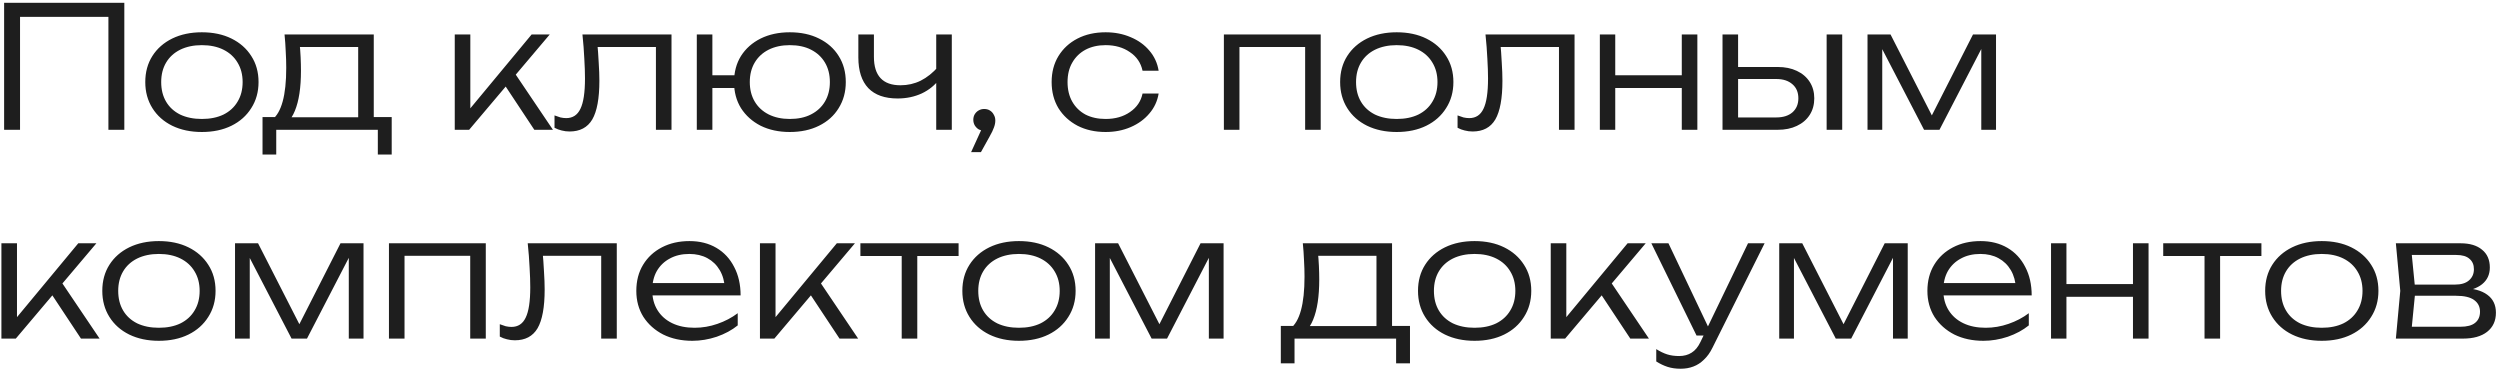 <?xml version="1.0" encoding="UTF-8"?> <svg xmlns="http://www.w3.org/2000/svg" width="443" height="66" viewBox="0 0 443 66" fill="none"><path d="M22.03 0.5V23H19.21V1.73L20.5 2.99H2.26L3.55 1.73V23H0.73V0.5H22.03ZM35.764 23.39C33.784 23.39 32.034 23.02 30.514 22.28C29.014 21.54 27.844 20.5 27.004 19.16C26.164 17.82 25.744 16.28 25.744 14.54C25.744 12.78 26.164 11.24 27.004 9.92C27.844 8.6 29.014 7.57 30.514 6.83C32.034 6.09 33.784 5.72 35.764 5.72C37.764 5.72 39.514 6.09 41.014 6.83C42.514 7.57 43.684 8.6 44.524 9.92C45.384 11.24 45.814 12.78 45.814 14.54C45.814 16.28 45.384 17.82 44.524 19.16C43.684 20.5 42.514 21.54 41.014 22.28C39.514 23.02 37.764 23.39 35.764 23.39ZM35.764 21.08C37.244 21.08 38.524 20.82 39.604 20.3C40.684 19.76 41.514 19 42.094 18.02C42.694 17.04 42.994 15.88 42.994 14.54C42.994 13.22 42.694 12.07 42.094 11.09C41.514 10.11 40.684 9.35 39.604 8.81C38.524 8.27 37.244 8 35.764 8C34.304 8 33.024 8.27 31.924 8.81C30.844 9.35 30.014 10.11 29.434 11.09C28.854 12.07 28.564 13.22 28.564 14.54C28.564 15.88 28.854 17.04 29.434 18.02C30.014 19 30.844 19.76 31.924 20.3C33.024 20.82 34.304 21.08 35.764 21.08ZM69.41 20.75V27.38H66.951V23H48.95V27.38H46.52V20.75H50.211L51.02 20.78H64.251L65.061 20.75H69.41ZM50.42 6.11H66.231V22.19H63.471V7.07L64.76 8.33H51.891L53.06 7.43C53.16 8.33 53.23 9.22 53.27 10.1C53.31 10.96 53.331 11.77 53.331 12.53C53.331 15.53 52.971 17.9 52.251 19.64C51.55 21.36 50.581 22.22 49.34 22.22L48.2 21.23C49.88 19.97 50.721 16.9 50.721 12.02C50.721 11.08 50.691 10.11 50.63 9.11C50.59 8.09 50.52 7.09 50.42 6.11ZM80.582 23V6.11H83.342V20.51L82.502 20.21L94.202 6.11H97.412L83.132 23H80.582ZM94.682 23L89.102 14.57L90.902 12.5L97.982 23H94.682ZM103.21 6.11H118.99V23H116.23V7.07L117.49 8.33H104.65L105.82 7.37C105.94 8.63 106.03 9.87 106.09 11.09C106.17 12.29 106.21 13.36 106.21 14.3C106.21 17.44 105.79 19.73 104.95 21.17C104.11 22.59 102.77 23.3 100.93 23.3C100.45 23.3 99.98 23.24 99.52 23.12C99.08 23.02 98.66 22.86 98.26 22.64V20.45C98.62 20.59 98.97 20.71 99.31 20.81C99.67 20.89 100.01 20.93 100.33 20.93C101.49 20.93 102.33 20.38 102.85 19.28C103.39 18.18 103.66 16.39 103.66 13.91C103.66 12.89 103.62 11.72 103.54 10.4C103.48 9.06 103.37 7.63 103.21 6.11ZM139.943 23.39C138.003 23.39 136.283 23.02 134.783 22.28C133.303 21.52 132.143 20.48 131.303 19.16C130.483 17.84 130.073 16.3 130.073 14.54C130.073 12.78 130.483 11.24 131.303 9.92C132.143 8.6 133.303 7.57 134.783 6.83C136.283 6.09 138.003 5.72 139.943 5.72C141.923 5.72 143.653 6.09 145.133 6.83C146.633 7.57 147.793 8.6 148.613 9.92C149.453 11.24 149.873 12.78 149.873 14.54C149.873 16.28 149.453 17.82 148.613 19.16C147.793 20.5 146.633 21.54 145.133 22.28C143.653 23.02 141.923 23.39 139.943 23.39ZM123.473 23V6.11H126.233V23H123.473ZM124.943 15.59V13.34H131.693V15.59H124.943ZM139.943 21.08C141.423 21.08 142.683 20.81 143.723 20.27C144.783 19.73 145.603 18.97 146.183 17.99C146.763 17.01 147.053 15.86 147.053 14.54C147.053 13.22 146.763 12.07 146.183 11.09C145.603 10.11 144.783 9.35 143.723 8.81C142.683 8.27 141.423 8 139.943 8C138.523 8 137.273 8.27 136.193 8.81C135.133 9.35 134.313 10.11 133.733 11.09C133.153 12.07 132.863 13.22 132.863 14.54C132.863 15.86 133.153 17.01 133.733 17.99C134.313 18.97 135.133 19.73 136.193 20.27C137.273 20.81 138.523 21.08 139.943 21.08ZM159.059 17.45C156.779 17.45 155.049 16.84 153.869 15.62C152.689 14.38 152.099 12.56 152.099 10.16V6.11H154.859V10.07C154.859 13.43 156.429 15.11 159.569 15.11C160.849 15.11 162.039 14.84 163.139 14.3C164.259 13.74 165.309 12.9 166.289 11.78L166.499 13.97C165.699 15.07 164.649 15.93 163.349 16.55C162.049 17.15 160.619 17.45 159.059 17.45ZM165.899 23V6.11H168.659V23H165.899ZM172.08 26.96L174.27 22.16L174.42 23.15C174.04 23.15 173.7 23.07 173.4 22.91C173.12 22.73 172.89 22.49 172.71 22.19C172.55 21.89 172.47 21.57 172.47 21.23C172.47 20.87 172.55 20.55 172.71 20.27C172.89 19.97 173.12 19.74 173.4 19.58C173.7 19.4 174.03 19.31 174.39 19.31C174.79 19.31 175.13 19.4 175.41 19.58C175.71 19.76 175.94 20.01 176.1 20.33C176.28 20.63 176.37 20.97 176.37 21.35C176.37 21.75 176.29 22.16 176.13 22.58C175.99 23 175.72 23.56 175.32 24.26L173.82 26.96H172.08ZM205.309 16.58C205.089 17.92 204.539 19.1 203.659 20.12C202.799 21.14 201.699 21.94 200.359 22.52C199.019 23.1 197.539 23.39 195.919 23.39C194.039 23.39 192.379 23.02 190.939 22.28C189.499 21.52 188.369 20.48 187.549 19.16C186.749 17.82 186.349 16.28 186.349 14.54C186.349 12.8 186.749 11.27 187.549 9.95C188.369 8.61 189.499 7.57 190.939 6.83C192.379 6.09 194.039 5.72 195.919 5.72C197.539 5.72 199.019 6.01 200.359 6.59C201.699 7.15 202.799 7.94 203.659 8.96C204.539 9.98 205.089 11.17 205.309 12.53H202.459C202.159 11.13 201.409 10.03 200.209 9.23C199.029 8.41 197.599 8 195.919 8C194.559 8 193.369 8.27 192.349 8.81C191.349 9.35 190.569 10.11 190.009 11.09C189.449 12.05 189.169 13.2 189.169 14.54C189.169 15.88 189.449 17.04 190.009 18.02C190.569 19 191.349 19.76 192.349 20.3C193.369 20.82 194.559 21.08 195.919 21.08C197.619 21.08 199.059 20.67 200.239 19.85C201.439 19.03 202.179 17.94 202.459 16.58H205.309ZM234.031 6.11V23H231.271V7.07L232.531 8.33H218.341L219.631 7.07V23H216.871V6.11H234.031ZM247.492 23.39C245.512 23.39 243.762 23.02 242.242 22.28C240.742 21.54 239.572 20.5 238.732 19.16C237.892 17.82 237.472 16.28 237.472 14.54C237.472 12.78 237.892 11.24 238.732 9.92C239.572 8.6 240.742 7.57 242.242 6.83C243.762 6.09 245.512 5.72 247.492 5.72C249.492 5.72 251.242 6.09 252.742 6.83C254.242 7.57 255.412 8.6 256.252 9.92C257.112 11.24 257.542 12.78 257.542 14.54C257.542 16.28 257.112 17.82 256.252 19.16C255.412 20.5 254.242 21.54 252.742 22.28C251.242 23.02 249.492 23.39 247.492 23.39ZM247.492 21.08C248.972 21.08 250.252 20.82 251.332 20.3C252.412 19.76 253.242 19 253.822 18.02C254.422 17.04 254.722 15.88 254.722 14.54C254.722 13.22 254.422 12.07 253.822 11.09C253.242 10.11 252.412 9.35 251.332 8.81C250.252 8.27 248.972 8 247.492 8C246.032 8 244.752 8.27 243.652 8.81C242.572 9.35 241.742 10.11 241.162 11.09C240.582 12.07 240.292 13.22 240.292 14.54C240.292 15.88 240.582 17.04 241.162 18.02C241.742 19 242.572 19.76 243.652 20.3C244.752 20.82 246.032 21.08 247.492 21.08ZM263.23 6.11H279.01V23H276.25V7.07L277.51 8.33H264.67L265.84 7.37C265.96 8.63 266.05 9.87 266.11 11.09C266.19 12.29 266.23 13.36 266.23 14.3C266.23 17.44 265.81 19.73 264.97 21.17C264.13 22.59 262.79 23.3 260.95 23.3C260.47 23.3 260 23.24 259.54 23.12C259.1 23.02 258.68 22.86 258.28 22.64V20.45C258.64 20.59 258.99 20.71 259.33 20.81C259.69 20.89 260.03 20.93 260.35 20.93C261.51 20.93 262.35 20.38 262.87 19.28C263.41 18.18 263.68 16.39 263.68 13.91C263.68 12.89 263.64 11.72 263.56 10.4C263.5 9.06 263.39 7.63 263.23 6.11ZM283.492 6.11H286.222V23H283.492V6.11ZM298.012 6.11H300.772V23H298.012V6.11ZM285.022 13.34H299.302V15.59H285.022V13.34ZM323.68 6.11H326.44V23H323.68V6.11ZM305.23 23V6.11H307.99V22.13L306.88 20.81H314.77C315.97 20.81 316.92 20.51 317.62 19.91C318.32 19.29 318.67 18.46 318.67 17.42C318.67 16.36 318.32 15.53 317.62 14.93C316.92 14.31 315.97 14 314.77 14H307.09V11.87H315.01C316.31 11.87 317.44 12.1 318.4 12.56C319.38 13.02 320.14 13.67 320.68 14.51C321.22 15.35 321.49 16.32 321.49 17.42C321.49 18.54 321.22 19.52 320.68 20.36C320.14 21.2 319.38 21.85 318.4 22.31C317.44 22.77 316.31 23 315.01 23H305.23ZM330.924 23V6.11H335.004L343.044 21.86H341.604L349.614 6.11H353.694V23H351.084V6.89H352.014L343.674 23H340.944L332.604 6.92H333.534V23H330.924ZM0.25 60V43.11H3.01V57.51L2.17 57.21L13.87 43.11H17.08L2.8 60H0.25ZM14.35 60L8.77 51.57L10.57 49.5L17.65 60H14.35ZM28.146 60.39C26.166 60.39 24.416 60.02 22.896 59.28C21.396 58.54 20.227 57.5 19.387 56.16C18.547 54.82 18.127 53.28 18.127 51.54C18.127 49.78 18.547 48.24 19.387 46.92C20.227 45.6 21.396 44.57 22.896 43.83C24.416 43.09 26.166 42.72 28.146 42.72C30.146 42.72 31.896 43.09 33.397 43.83C34.897 44.57 36.066 45.6 36.907 46.92C37.767 48.24 38.197 49.78 38.197 51.54C38.197 53.28 37.767 54.82 36.907 56.16C36.066 57.5 34.897 58.54 33.397 59.28C31.896 60.02 30.146 60.39 28.146 60.39ZM28.146 58.08C29.627 58.08 30.907 57.82 31.986 57.3C33.066 56.76 33.897 56 34.477 55.02C35.077 54.04 35.377 52.88 35.377 51.54C35.377 50.22 35.077 49.07 34.477 48.09C33.897 47.11 33.066 46.35 31.986 45.81C30.907 45.27 29.627 45 28.146 45C26.686 45 25.407 45.27 24.306 45.81C23.227 46.35 22.396 47.11 21.817 48.09C21.236 49.07 20.947 50.22 20.947 51.54C20.947 52.88 21.236 54.04 21.817 55.02C22.396 56 23.227 56.76 24.306 57.3C25.407 57.82 26.686 58.08 28.146 58.08ZM41.647 60V43.11H45.727L53.767 58.86H52.327L60.337 43.11H64.416V60H61.806V43.89H62.736L54.397 60H51.666L43.327 43.92H44.257V60H41.647ZM86.082 43.11V60H83.322V44.07L84.582 45.33H70.392L71.682 44.07V60H68.922V43.11H86.082ZM93.513 43.11H109.293V60H106.533V44.07L107.793 45.33H94.953L96.123 44.37C96.243 45.63 96.333 46.87 96.393 48.09C96.473 49.29 96.513 50.36 96.513 51.3C96.513 54.44 96.093 56.73 95.253 58.17C94.413 59.59 93.073 60.3 91.233 60.3C90.753 60.3 90.283 60.24 89.823 60.12C89.383 60.02 88.963 59.86 88.563 59.64V57.45C88.923 57.59 89.273 57.71 89.613 57.81C89.973 57.89 90.313 57.93 90.633 57.93C91.793 57.93 92.633 57.38 93.153 56.28C93.693 55.18 93.963 53.39 93.963 50.91C93.963 49.89 93.923 48.72 93.843 47.4C93.783 46.06 93.673 44.63 93.513 43.11ZM122.685 60.39C120.745 60.39 119.025 60.02 117.525 59.28C116.045 58.52 114.875 57.48 114.015 56.16C113.175 54.82 112.755 53.28 112.755 51.54C112.755 49.78 113.155 48.24 113.955 46.92C114.755 45.6 115.865 44.57 117.285 43.83C118.705 43.09 120.335 42.72 122.175 42.72C123.995 42.72 125.585 43.12 126.945 43.92C128.305 44.72 129.355 45.85 130.095 47.31C130.855 48.75 131.235 50.43 131.235 52.35H114.855V50.16H130.065L128.445 51.15C128.385 49.89 128.085 48.8 127.545 47.88C127.005 46.96 126.275 46.25 125.355 45.75C124.435 45.25 123.365 45 122.145 45C120.825 45 119.675 45.27 118.695 45.81C117.715 46.33 116.945 47.07 116.385 48.03C115.845 48.99 115.575 50.12 115.575 51.42C115.575 52.78 115.885 53.96 116.505 54.96C117.125 55.96 117.995 56.73 119.115 57.27C120.235 57.81 121.555 58.08 123.075 58.08C124.455 58.08 125.805 57.85 127.125 57.39C128.465 56.93 129.665 56.3 130.725 55.5V57.66C129.685 58.5 128.445 59.17 127.005 59.67C125.565 60.15 124.125 60.39 122.685 60.39ZM134.664 60V43.11H137.424V57.51L136.584 57.21L148.284 43.11H151.494L137.214 60H134.664ZM148.764 60L143.184 51.57L144.984 49.5L152.064 60H148.764ZM159.782 44.04H162.542V60H159.782V44.04ZM152.462 43.11H169.862V45.36H152.462V43.11ZM180.549 60.39C178.569 60.39 176.819 60.02 175.299 59.28C173.799 58.54 172.629 57.5 171.789 56.16C170.949 54.82 170.529 53.28 170.529 51.54C170.529 49.78 170.949 48.24 171.789 46.92C172.629 45.6 173.799 44.57 175.299 43.83C176.819 43.09 178.569 42.72 180.549 42.72C182.549 42.72 184.299 43.09 185.799 43.83C187.299 44.57 188.469 45.6 189.309 46.92C190.169 48.24 190.599 49.78 190.599 51.54C190.599 53.28 190.169 54.82 189.309 56.16C188.469 57.5 187.299 58.54 185.799 59.28C184.299 60.02 182.549 60.39 180.549 60.39ZM180.549 58.08C182.029 58.08 183.309 57.82 184.389 57.3C185.469 56.76 186.299 56 186.879 55.02C187.479 54.04 187.779 52.88 187.779 51.54C187.779 50.22 187.479 49.07 186.879 48.09C186.299 47.11 185.469 46.35 184.389 45.81C183.309 45.27 182.029 45 180.549 45C179.089 45 177.809 45.27 176.709 45.81C175.629 46.35 174.799 47.11 174.219 48.09C173.639 49.07 173.349 50.22 173.349 51.54C173.349 52.88 173.639 54.04 174.219 55.02C174.799 56 175.629 56.76 176.709 57.3C177.809 57.82 179.089 58.08 180.549 58.08ZM194.049 60V43.11H198.129L206.169 58.86H204.729L212.739 43.11H216.819V60H214.209V43.89H215.139L206.799 60H204.069L195.729 43.92H196.659V60H194.049ZM249.85 57.75V64.38H247.39V60H229.39V64.38H226.96V57.75H230.65L231.46 57.78H244.69L245.5 57.75H249.85ZM230.86 43.11H246.67V59.19H243.91V44.07L245.2 45.33H232.33L233.5 44.43C233.6 45.33 233.67 46.22 233.71 47.1C233.75 47.96 233.77 48.77 233.77 49.53C233.77 52.53 233.41 54.9 232.69 56.64C231.99 58.36 231.02 59.22 229.78 59.22L228.64 58.23C230.32 56.97 231.16 53.9 231.16 49.02C231.16 48.08 231.13 47.11 231.07 46.11C231.03 45.09 230.96 44.09 230.86 43.11ZM261.291 60.39C259.311 60.39 257.561 60.02 256.041 59.28C254.541 58.54 253.371 57.5 252.531 56.16C251.691 54.82 251.271 53.28 251.271 51.54C251.271 49.78 251.691 48.24 252.531 46.92C253.371 45.6 254.541 44.57 256.041 43.83C257.561 43.09 259.311 42.72 261.291 42.72C263.291 42.72 265.041 43.09 266.541 43.83C268.041 44.57 269.211 45.6 270.051 46.92C270.911 48.24 271.341 49.78 271.341 51.54C271.341 53.28 270.911 54.82 270.051 56.16C269.211 57.5 268.041 58.54 266.541 59.28C265.041 60.02 263.291 60.39 261.291 60.39ZM261.291 58.08C262.771 58.08 264.051 57.82 265.131 57.3C266.211 56.76 267.041 56 267.621 55.02C268.221 54.04 268.521 52.88 268.521 51.54C268.521 50.22 268.221 49.07 267.621 48.09C267.041 47.11 266.211 46.35 265.131 45.81C264.051 45.27 262.771 45 261.291 45C259.831 45 258.551 45.27 257.451 45.81C256.371 46.35 255.541 47.11 254.961 48.09C254.381 49.07 254.091 50.22 254.091 51.54C254.091 52.88 254.381 54.04 254.961 55.02C255.541 56 256.371 56.76 257.451 57.3C258.551 57.82 259.831 58.08 261.291 58.08ZM274.791 60V43.11H277.551V57.51L276.711 57.21L288.411 43.11H291.621L277.341 60H274.791ZM288.891 60L283.311 51.57L285.111 49.5L292.191 60H288.891ZM297.809 65.34C296.949 65.34 296.179 65.23 295.499 65.01C294.819 64.79 294.149 64.47 293.489 64.05V61.86C294.149 62.28 294.789 62.59 295.409 62.79C296.029 62.99 296.739 63.09 297.539 63.09C298.399 63.09 299.139 62.89 299.759 62.49C300.379 62.11 300.899 61.48 301.319 60.6L309.749 43.11H312.689L303.449 61.62C303.029 62.48 302.529 63.18 301.949 63.72C301.389 64.28 300.759 64.69 300.059 64.95C299.379 65.21 298.629 65.34 297.809 65.34ZM300.629 59.46L292.619 43.11H295.649L303.419 59.46H300.629ZM315.279 60V43.11H319.359L327.399 58.86H325.959L333.969 43.11H338.049V60H335.439V43.89H336.369L328.029 60H325.299L316.959 43.92H317.889V60H315.279ZM351.465 60.39C349.525 60.39 347.805 60.02 346.305 59.28C344.825 58.52 343.655 57.48 342.795 56.16C341.955 54.82 341.535 53.28 341.535 51.54C341.535 49.78 341.935 48.24 342.735 46.92C343.535 45.6 344.645 44.57 346.065 43.83C347.485 43.09 349.115 42.72 350.955 42.72C352.775 42.72 354.365 43.12 355.725 43.92C357.085 44.72 358.135 45.85 358.875 47.31C359.635 48.75 360.015 50.43 360.015 52.35H343.635V50.16H358.845L357.225 51.15C357.165 49.89 356.865 48.8 356.325 47.88C355.785 46.96 355.055 46.25 354.135 45.75C353.215 45.25 352.145 45 350.925 45C349.605 45 348.455 45.27 347.475 45.81C346.495 46.33 345.725 47.07 345.165 48.03C344.625 48.99 344.355 50.12 344.355 51.42C344.355 52.78 344.665 53.96 345.285 54.96C345.905 55.96 346.775 56.73 347.895 57.27C349.015 57.81 350.335 58.08 351.855 58.08C353.235 58.08 354.585 57.85 355.905 57.39C357.245 56.93 358.445 56.3 359.505 55.5V57.66C358.465 58.5 357.225 59.17 355.785 59.67C354.345 60.15 352.905 60.39 351.465 60.39ZM363.443 43.11H366.173V60H363.443V43.11ZM377.963 43.11H380.723V60H377.963V43.11ZM364.973 50.34H379.253V52.59H364.973V50.34ZM390.642 44.04H393.402V60H390.642V44.04ZM383.322 43.11H400.722V45.36H383.322V43.11ZM411.408 60.39C409.428 60.39 407.678 60.02 406.158 59.28C404.658 58.54 403.488 57.5 402.648 56.16C401.808 54.82 401.388 53.28 401.388 51.54C401.388 49.78 401.808 48.24 402.648 46.92C403.488 45.6 404.658 44.57 406.158 43.83C407.678 43.09 409.428 42.72 411.408 42.72C413.408 42.72 415.158 43.09 416.658 43.83C418.158 44.57 419.328 45.6 420.168 46.92C421.028 48.24 421.458 49.78 421.458 51.54C421.458 53.28 421.028 54.82 420.168 56.16C419.328 57.5 418.158 58.54 416.658 59.28C415.158 60.02 413.408 60.39 411.408 60.39ZM411.408 58.08C412.888 58.08 414.168 57.82 415.248 57.3C416.328 56.76 417.158 56 417.738 55.02C418.338 54.04 418.638 52.88 418.638 51.54C418.638 50.22 418.338 49.07 417.738 48.09C417.158 47.11 416.328 46.35 415.248 45.81C414.168 45.27 412.888 45 411.408 45C409.948 45 408.668 45.27 407.568 45.81C406.488 46.35 405.658 47.11 405.078 48.09C404.498 49.07 404.208 50.22 404.208 51.54C404.208 52.88 404.498 54.04 405.078 55.02C405.658 56 406.488 56.76 407.568 57.3C408.668 57.82 409.948 58.08 411.408 58.08ZM424.548 60L425.328 51.54L424.548 43.11H436.008C437.648 43.11 438.918 43.49 439.818 44.25C440.738 44.99 441.198 46.04 441.198 47.4C441.198 48.64 440.738 49.63 439.818 50.37C438.918 51.09 437.668 51.51 436.068 51.63L436.338 51.06C438.258 51.08 439.728 51.47 440.748 52.23C441.768 52.97 442.278 54.03 442.278 55.41C442.278 56.85 441.758 57.98 440.718 58.8C439.698 59.6 438.268 60 436.428 60H424.548ZM427.248 59.19L426.198 57.9H435.978C437.158 57.9 438.028 57.67 438.588 57.21C439.168 56.75 439.458 56.09 439.458 55.23C439.458 54.35 439.108 53.66 438.408 53.16C437.728 52.66 436.658 52.41 435.198 52.41H426.858V50.43H435.018C436.118 50.43 436.948 50.18 437.508 49.68C438.088 49.18 438.378 48.52 438.378 47.7C438.378 46.92 438.118 46.31 437.598 45.87C437.098 45.41 436.318 45.18 435.258 45.18H426.228L427.248 43.92L427.998 51.54L427.248 59.19Z" fill="#1E1E1E"></path></svg> 